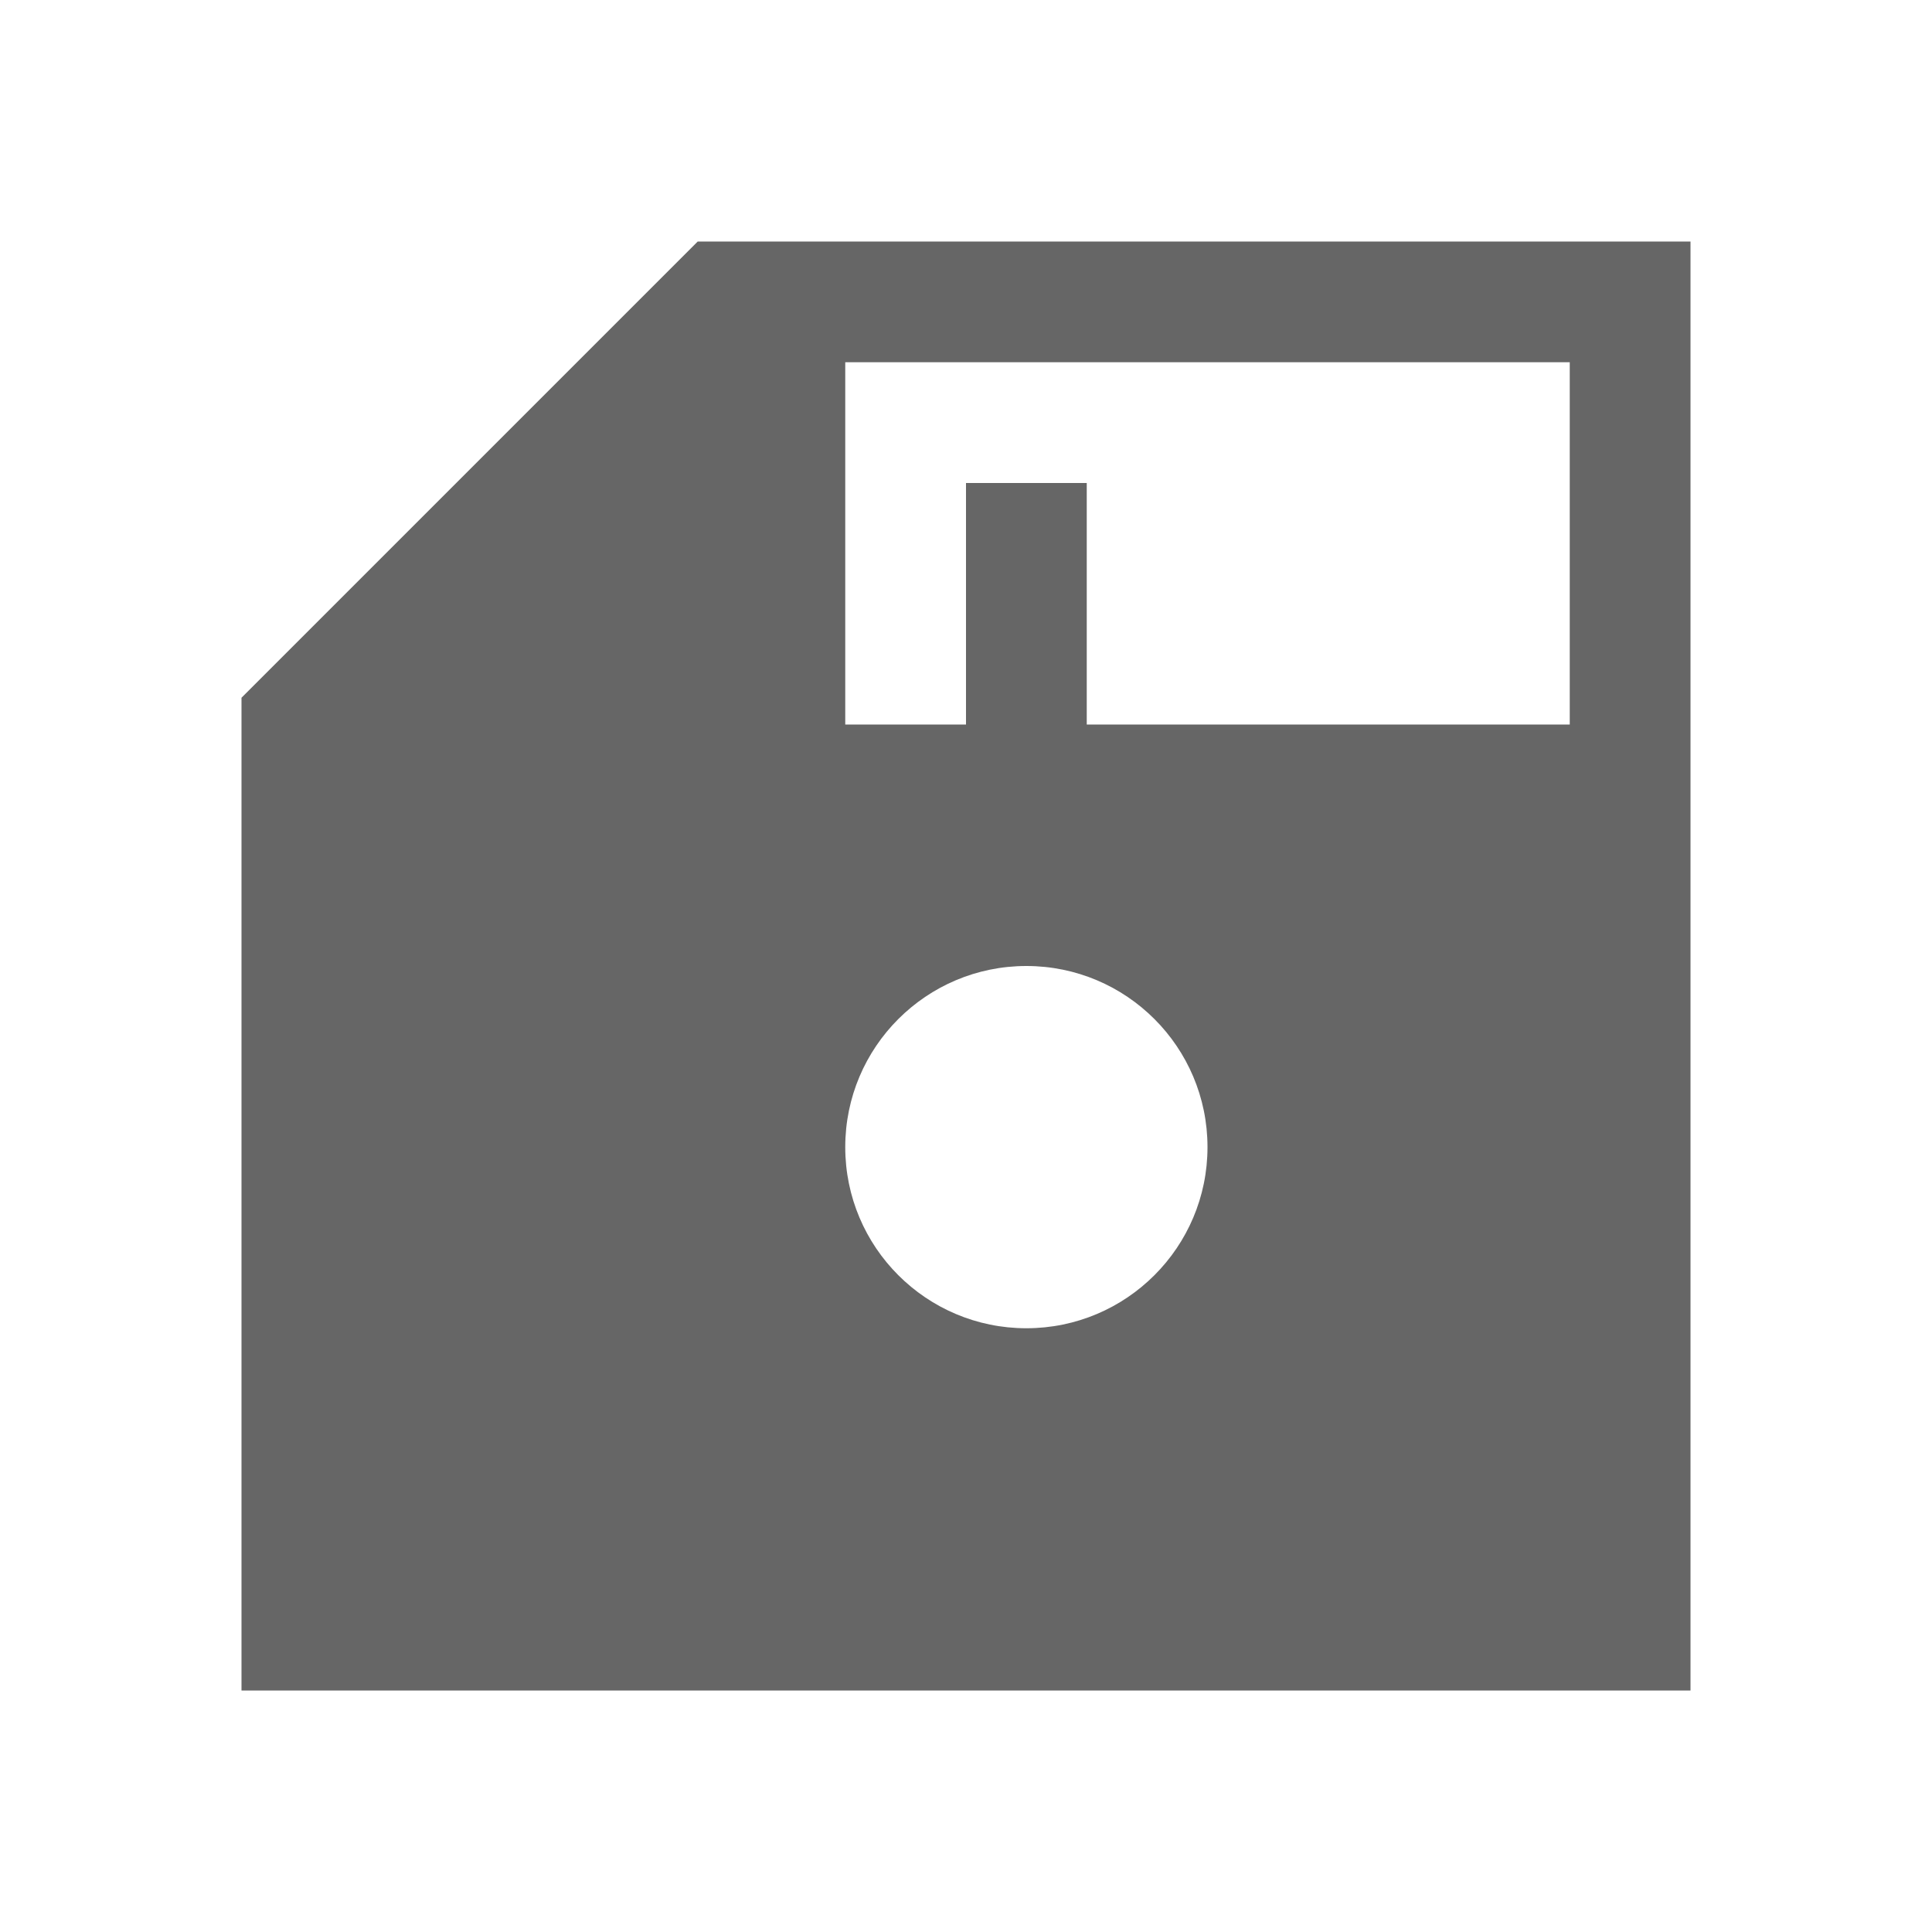 <?xml version="1.0" encoding="UTF-8"?>
<svg width="48px" height="48px" viewBox="0 0 48 48" version="1.1" xmlns="http://www.w3.org/2000/svg" xmlns:xlink="http://www.w3.org/1999/xlink">
    <!-- Generator: Sketch 52.6 (67491) - http://www.bohemiancoding.com/sketch -->
    <title>save</title>
    <desc>Created with Sketch.</desc>
    <g id="save" stroke="none" stroke-width="1" fill="none" fill-rule="evenodd">
        <rect id="container" fill="#FFFFFF" opacity="0" x="0" y="0" width="48" height="48"></rect>
        <path d="M30.665,6 L42,17.335 L42,42 L6,42 L6,6 L30.665,6 Z M22.5,33 C24.985,33 27,30.985 27,28.5 C27,26.015 24.985,24 22.5,24 C20.015,24 18,26.015 18,28.5 C18,30.985 20.015,33 22.5,33 Z M9,9 L9,18 L27,18 L27,9 L9,9 Z M21,12 L24,12 L24,18 L21,18 L21,12 Z" id="obj" fill-opacity="0.6" fill="#000000" transform="translate(24, 24) scale(-1, 1) translate(-24, -24) "></path>
    </g>
</svg>